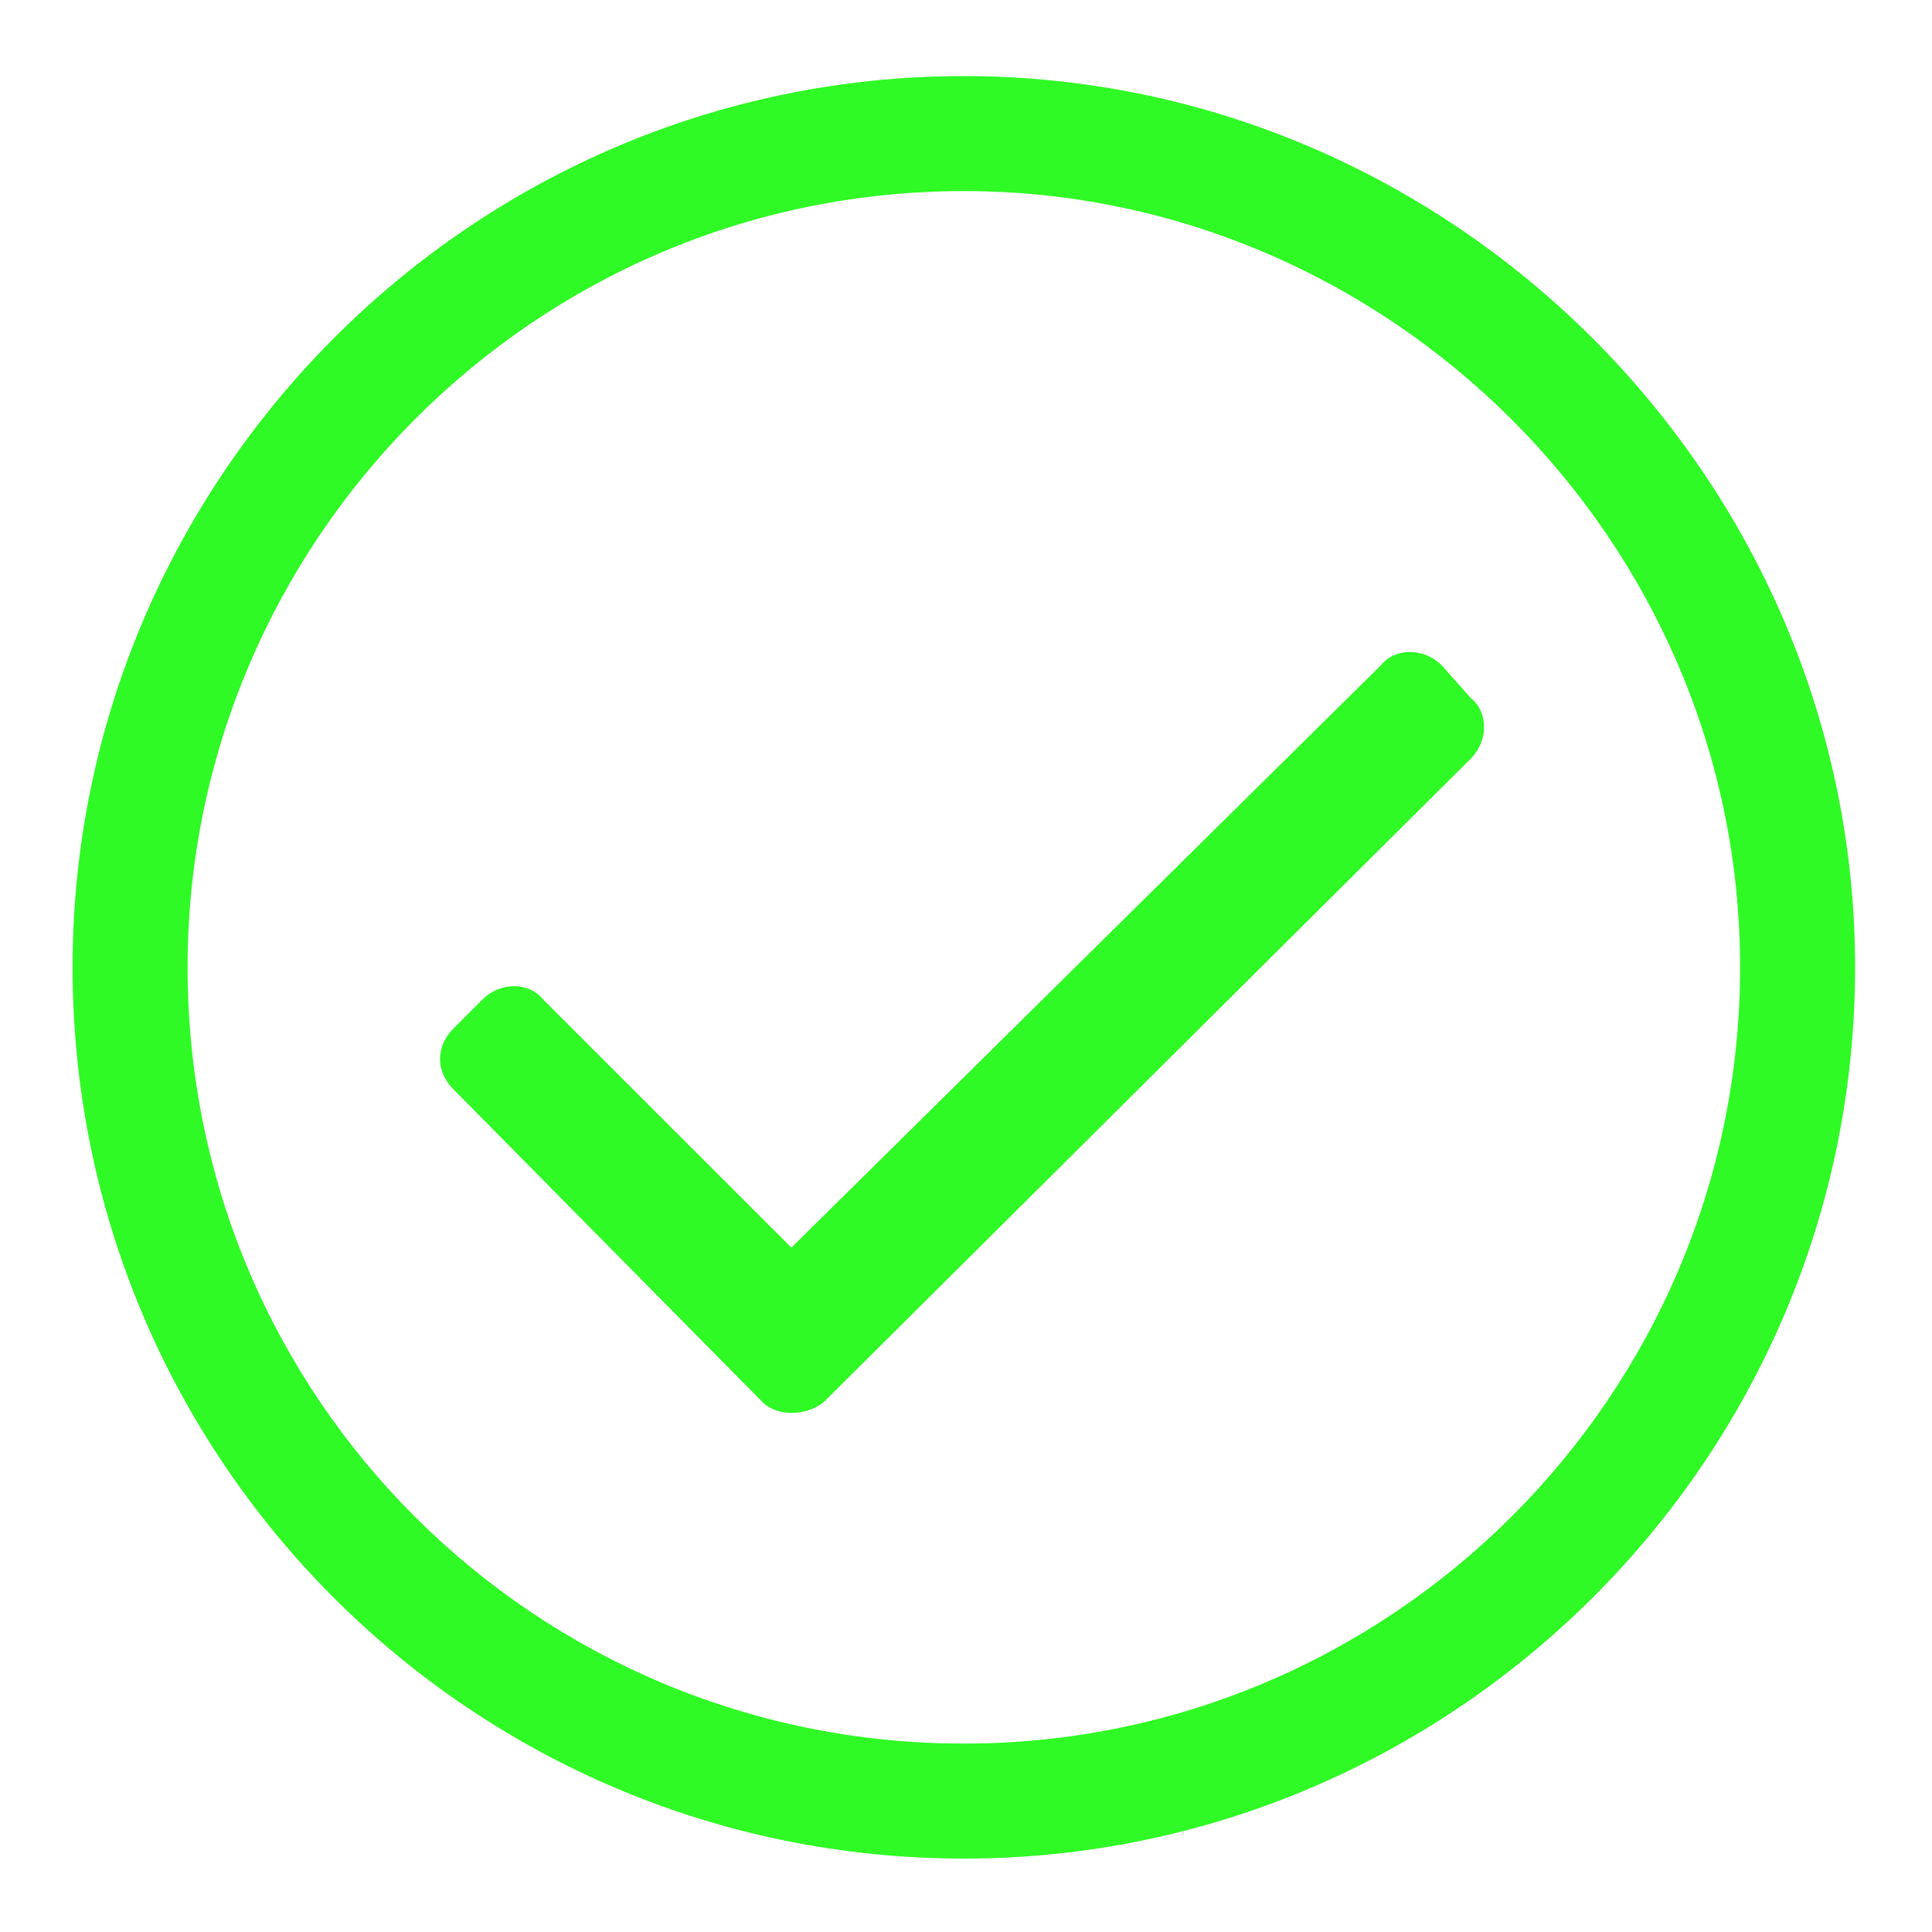 <svg width="21" height="21" viewBox="0 0 21 21" fill="none" xmlns="http://www.w3.org/2000/svg">
<path d="M10.477 0.827C15.789 0.827 20.164 5.202 20.164 10.514C20.164 15.866 15.789 20.202 10.477 20.202C5.125 20.202 0.789 15.866 0.789 10.514C0.789 5.202 5.125 0.827 10.477 0.827ZM10.477 18.952C15.125 18.952 18.914 15.163 18.914 10.514C18.914 5.866 15.086 2.077 10.477 2.077C5.789 2.077 2.039 5.905 2.039 10.514C2.039 15.202 5.828 18.952 10.477 18.952ZM15.984 8.249L8.953 15.241C8.758 15.397 8.445 15.397 8.289 15.241L4.93 11.842C4.734 11.647 4.734 11.373 4.93 11.178L5.242 10.866C5.438 10.67 5.75 10.67 5.906 10.866L8.602 13.561L15.008 7.233C15.164 7.038 15.477 7.038 15.672 7.233L15.984 7.584C16.18 7.741 16.18 8.053 15.984 8.249Z" fill="#2FFA25"/>
</svg>
